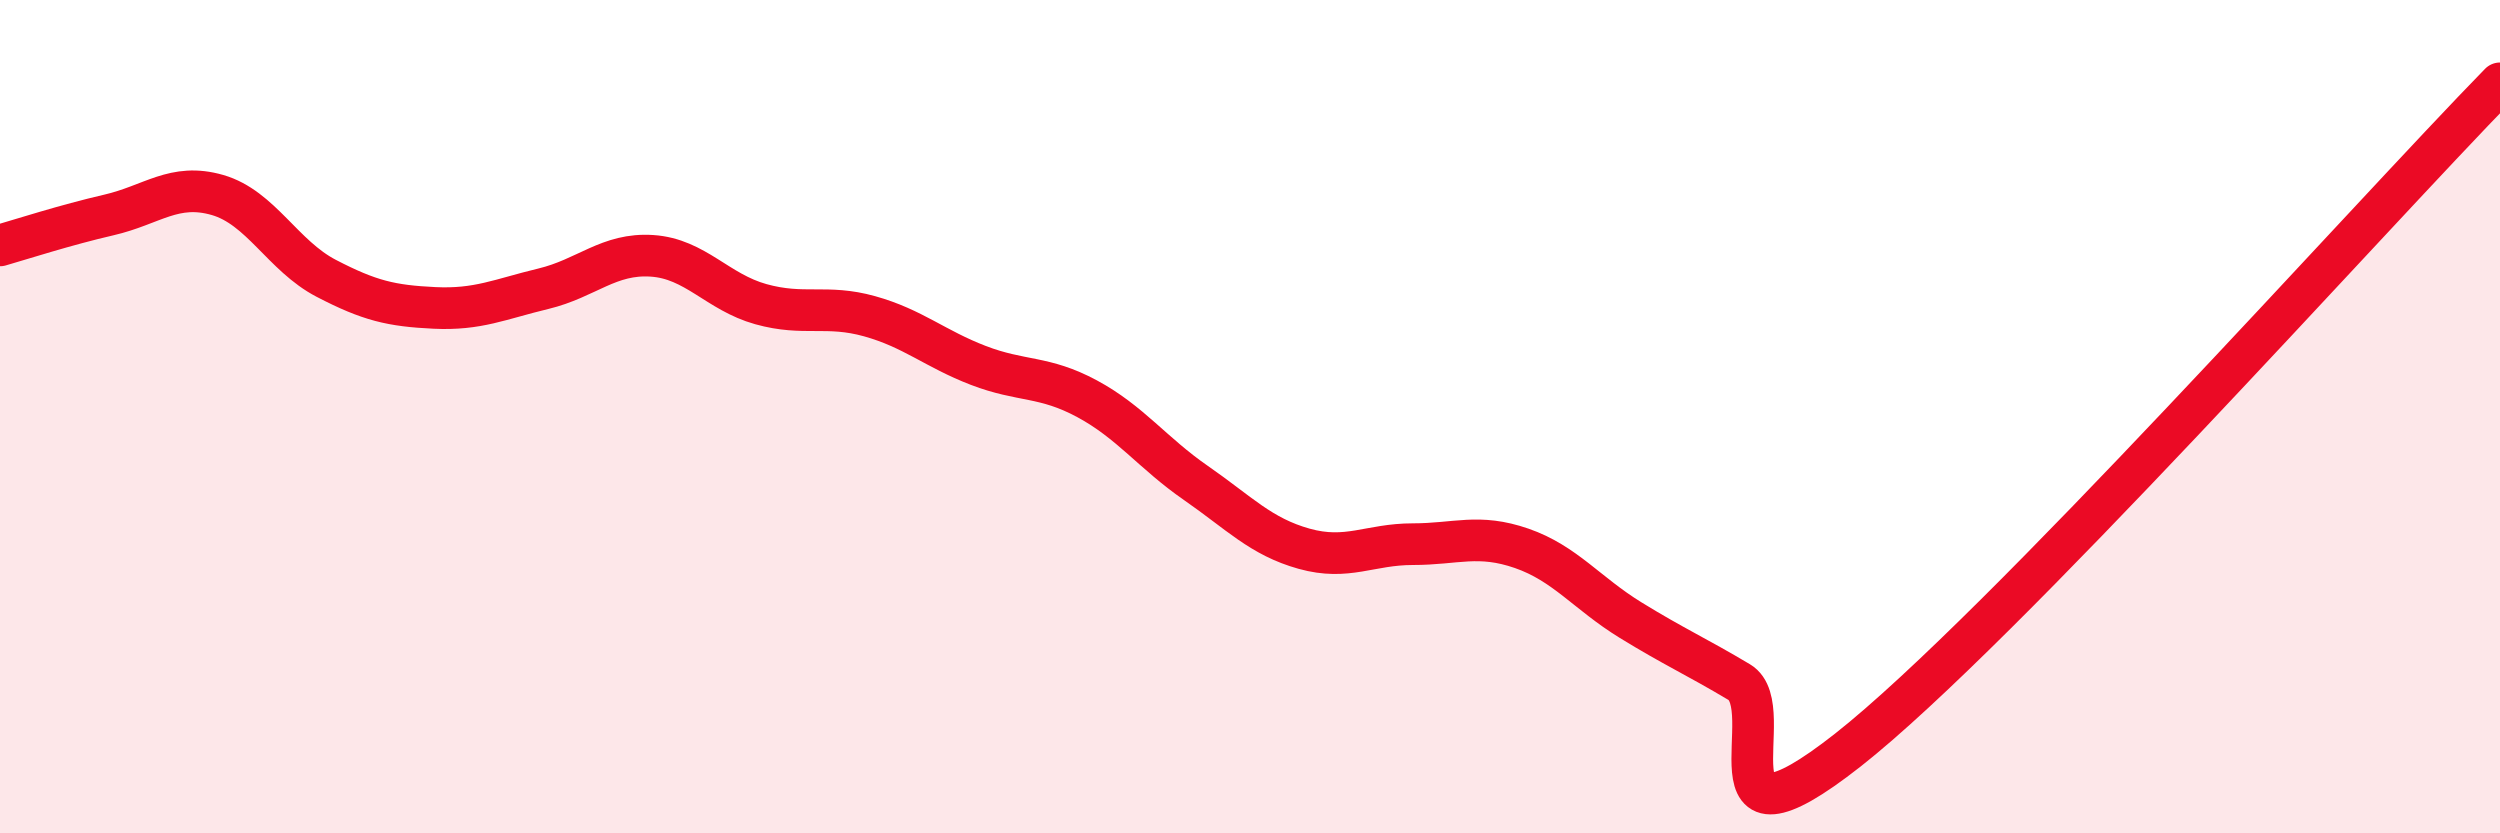 
    <svg width="60" height="20" viewBox="0 0 60 20" xmlns="http://www.w3.org/2000/svg">
      <path
        d="M 0,5.89 C 0.52,5.74 1.57,5.4 2.61,5.16 C 3.65,4.92 4.18,4.38 5.22,4.68 C 6.26,4.98 6.79,6.14 7.83,6.68 C 8.87,7.22 9.39,7.34 10.43,7.39 C 11.47,7.44 12,7.18 13.04,6.93 C 14.08,6.68 14.61,6.07 15.65,6.14 C 16.69,6.21 17.22,7.01 18.26,7.3 C 19.3,7.59 19.83,7.3 20.87,7.59 C 21.91,7.88 22.44,8.37 23.48,8.77 C 24.52,9.17 25.05,9.01 26.09,9.57 C 27.13,10.13 27.66,10.87 28.7,11.59 C 29.74,12.31 30.26,12.88 31.3,13.17 C 32.34,13.46 32.87,13.06 33.91,13.06 C 34.95,13.06 35.48,12.8 36.52,13.16 C 37.56,13.52 38.09,14.24 39.13,14.88 C 40.17,15.52 40.7,15.75 41.74,16.37 C 42.78,16.99 40.7,20.87 44.35,18 C 48,15.13 56.87,5.2 60,2L60 20L0 20Z"
        fill="#EB0A25"
        opacity="0.1"
        stroke-linecap="round"
        stroke-linejoin="round"
      />
      <path
        d="M 0,5.89 C 0.52,5.74 1.57,5.4 2.61,5.16 C 3.65,4.92 4.18,4.38 5.22,4.68 C 6.26,4.98 6.79,6.14 7.83,6.68 C 8.87,7.22 9.39,7.34 10.43,7.39 C 11.47,7.44 12,7.18 13.04,6.93 C 14.08,6.68 14.61,6.07 15.65,6.14 C 16.69,6.21 17.22,7.01 18.26,7.3 C 19.3,7.59 19.83,7.3 20.87,7.59 C 21.91,7.88 22.44,8.37 23.48,8.77 C 24.52,9.17 25.05,9.01 26.09,9.57 C 27.13,10.13 27.66,10.87 28.7,11.59 C 29.74,12.31 30.26,12.88 31.3,13.17 C 32.34,13.46 32.87,13.06 33.91,13.06 C 34.95,13.06 35.48,12.8 36.52,13.16 C 37.56,13.52 38.09,14.24 39.13,14.88 C 40.17,15.52 40.7,15.75 41.74,16.37 C 42.78,16.99 40.7,20.87 44.35,18 C 48,15.13 56.87,5.2 60,2"
        stroke="#EB0A25"
        stroke-width="1"
        fill="none"
        stroke-linecap="round"
        stroke-linejoin="round"
      />
    </svg>
  